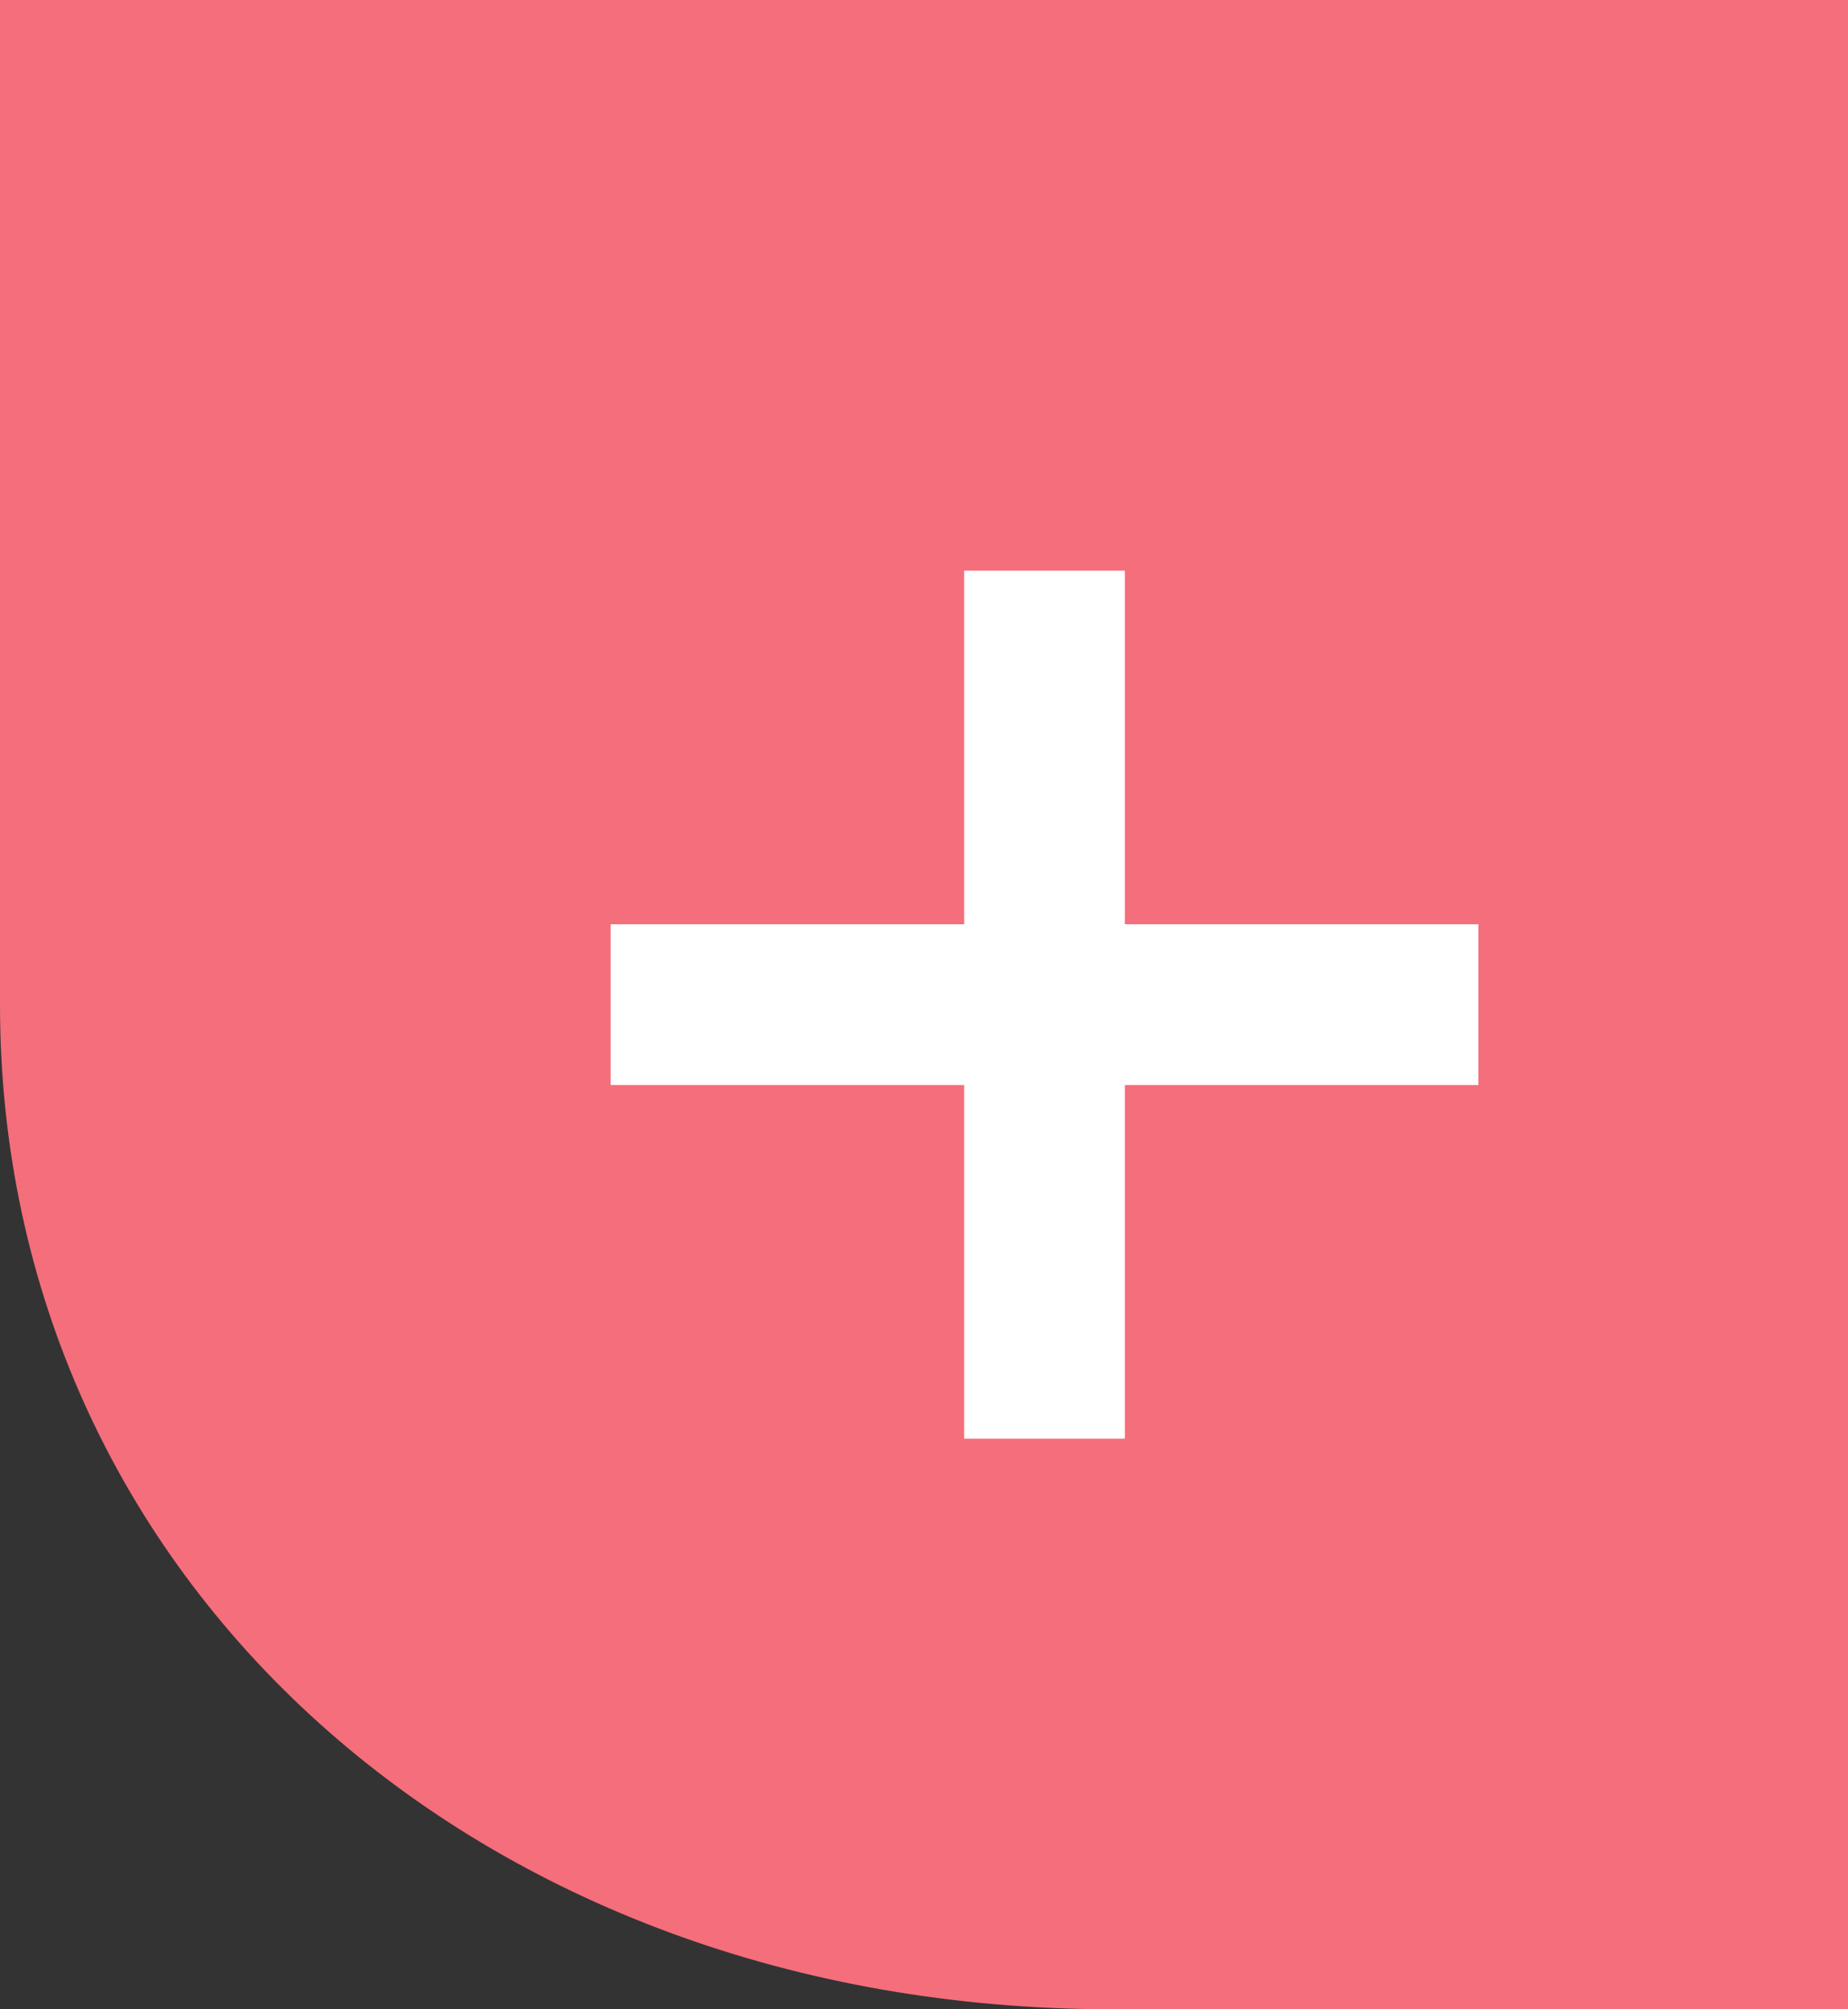 <?xml version="1.0" encoding="utf-8"?>
<!-- Generator: Adobe Illustrator 24.2.1, SVG Export Plug-In . SVG Version: 6.00 Build 0)  -->
<svg version="1.1" id="Layer_2_1_" xmlns="http://www.w3.org/2000/svg" xmlns:xlink="http://www.w3.org/1999/xlink" x="0px" y="0px"
	 viewBox="0 0 46 50" style="enable-background:new 0 0 46 50;" xml:space="preserve">
<rect x="0" y="0" width="46" height="50" fill="#333333" stroke="none"/>
<style type="text/css">
	.st0{fill:#F56E7B;}
	.st1{fill:none;stroke:#FFFFFF;stroke-width:4;stroke-miterlimit:10;}
</style>
<path class="st0" d="M46,0H0.5v25c0,13.5,11.2,24.5,27.2,24.5H46"/>
<path class="st0" d="M0,0h1.1L1,25c0,13.7,11.5,24,26.7,24H46v1H27.7C11.9,50,0,39.3,0,25V0z"/>
<line class="st1" x1="15.2" y1="25" x2="36.8" y2="25"/>
<line class="st1" x1="26" y1="14.2" x2="26" y2="35.8"/>
</svg>
